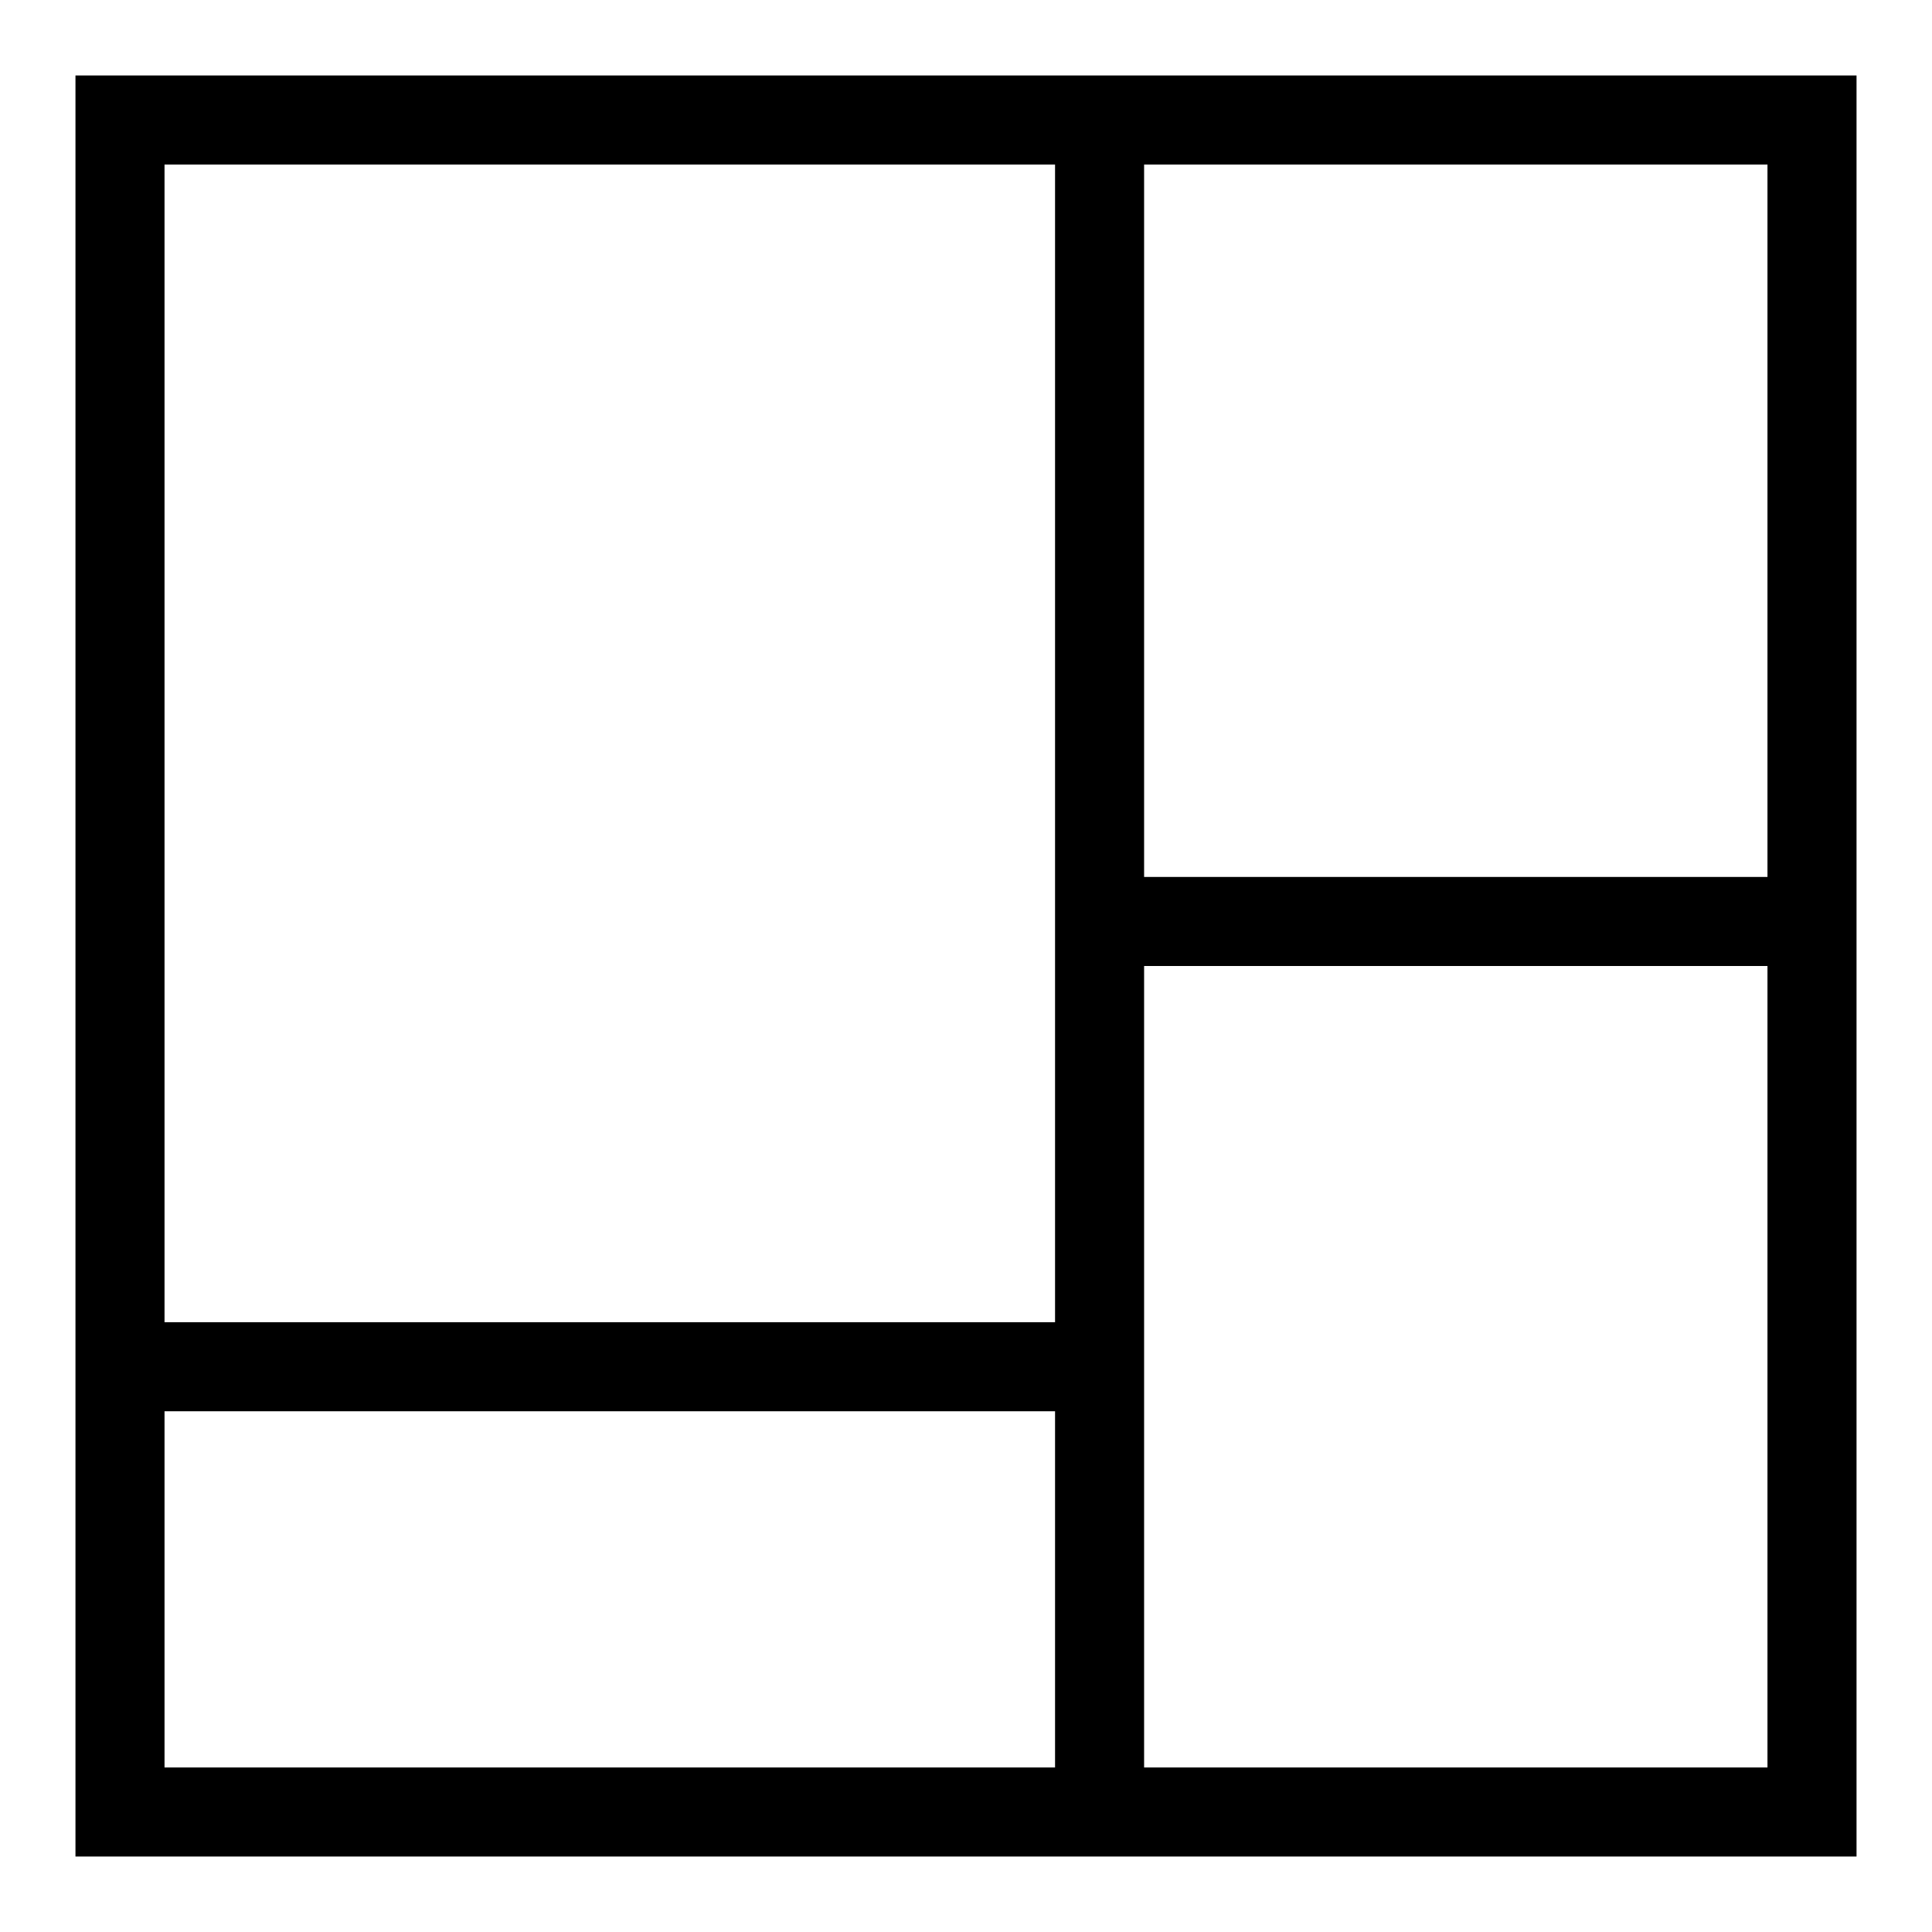 <?xml version="1.0" encoding="utf-8"?>
<!-- Svg Vector Icons : http://www.onlinewebfonts.com/icon -->
<!DOCTYPE svg PUBLIC "-//W3C//DTD SVG 1.1//EN" "http://www.w3.org/Graphics/SVG/1.1/DTD/svg11.dtd">
<svg version="1.1" xmlns="http://www.w3.org/2000/svg" xmlns:xlink="http://www.w3.org/1999/xlink" x="0px" y="0px" viewBox="0 0 256 256" enable-background="new 0 0 256 256" xml:space="preserve">
<g> <path fill="#000000" d="M10,10v236h128.4v0h14.8v0H246V10H10L10,10z M21.8,21.8h118v153.4h-118V21.8L21.8,21.8z M21.8,234.2V187 h118v47.2H21.8L21.8,234.2L21.8,234.2z M234.2,234.2h-82.6V128h82.6V234.2L234.2,234.2L234.2,234.2z M151.6,116.2V21.8h82.6v94.4 H151.6L151.6,116.2L151.6,116.2z"/></g>
</svg>